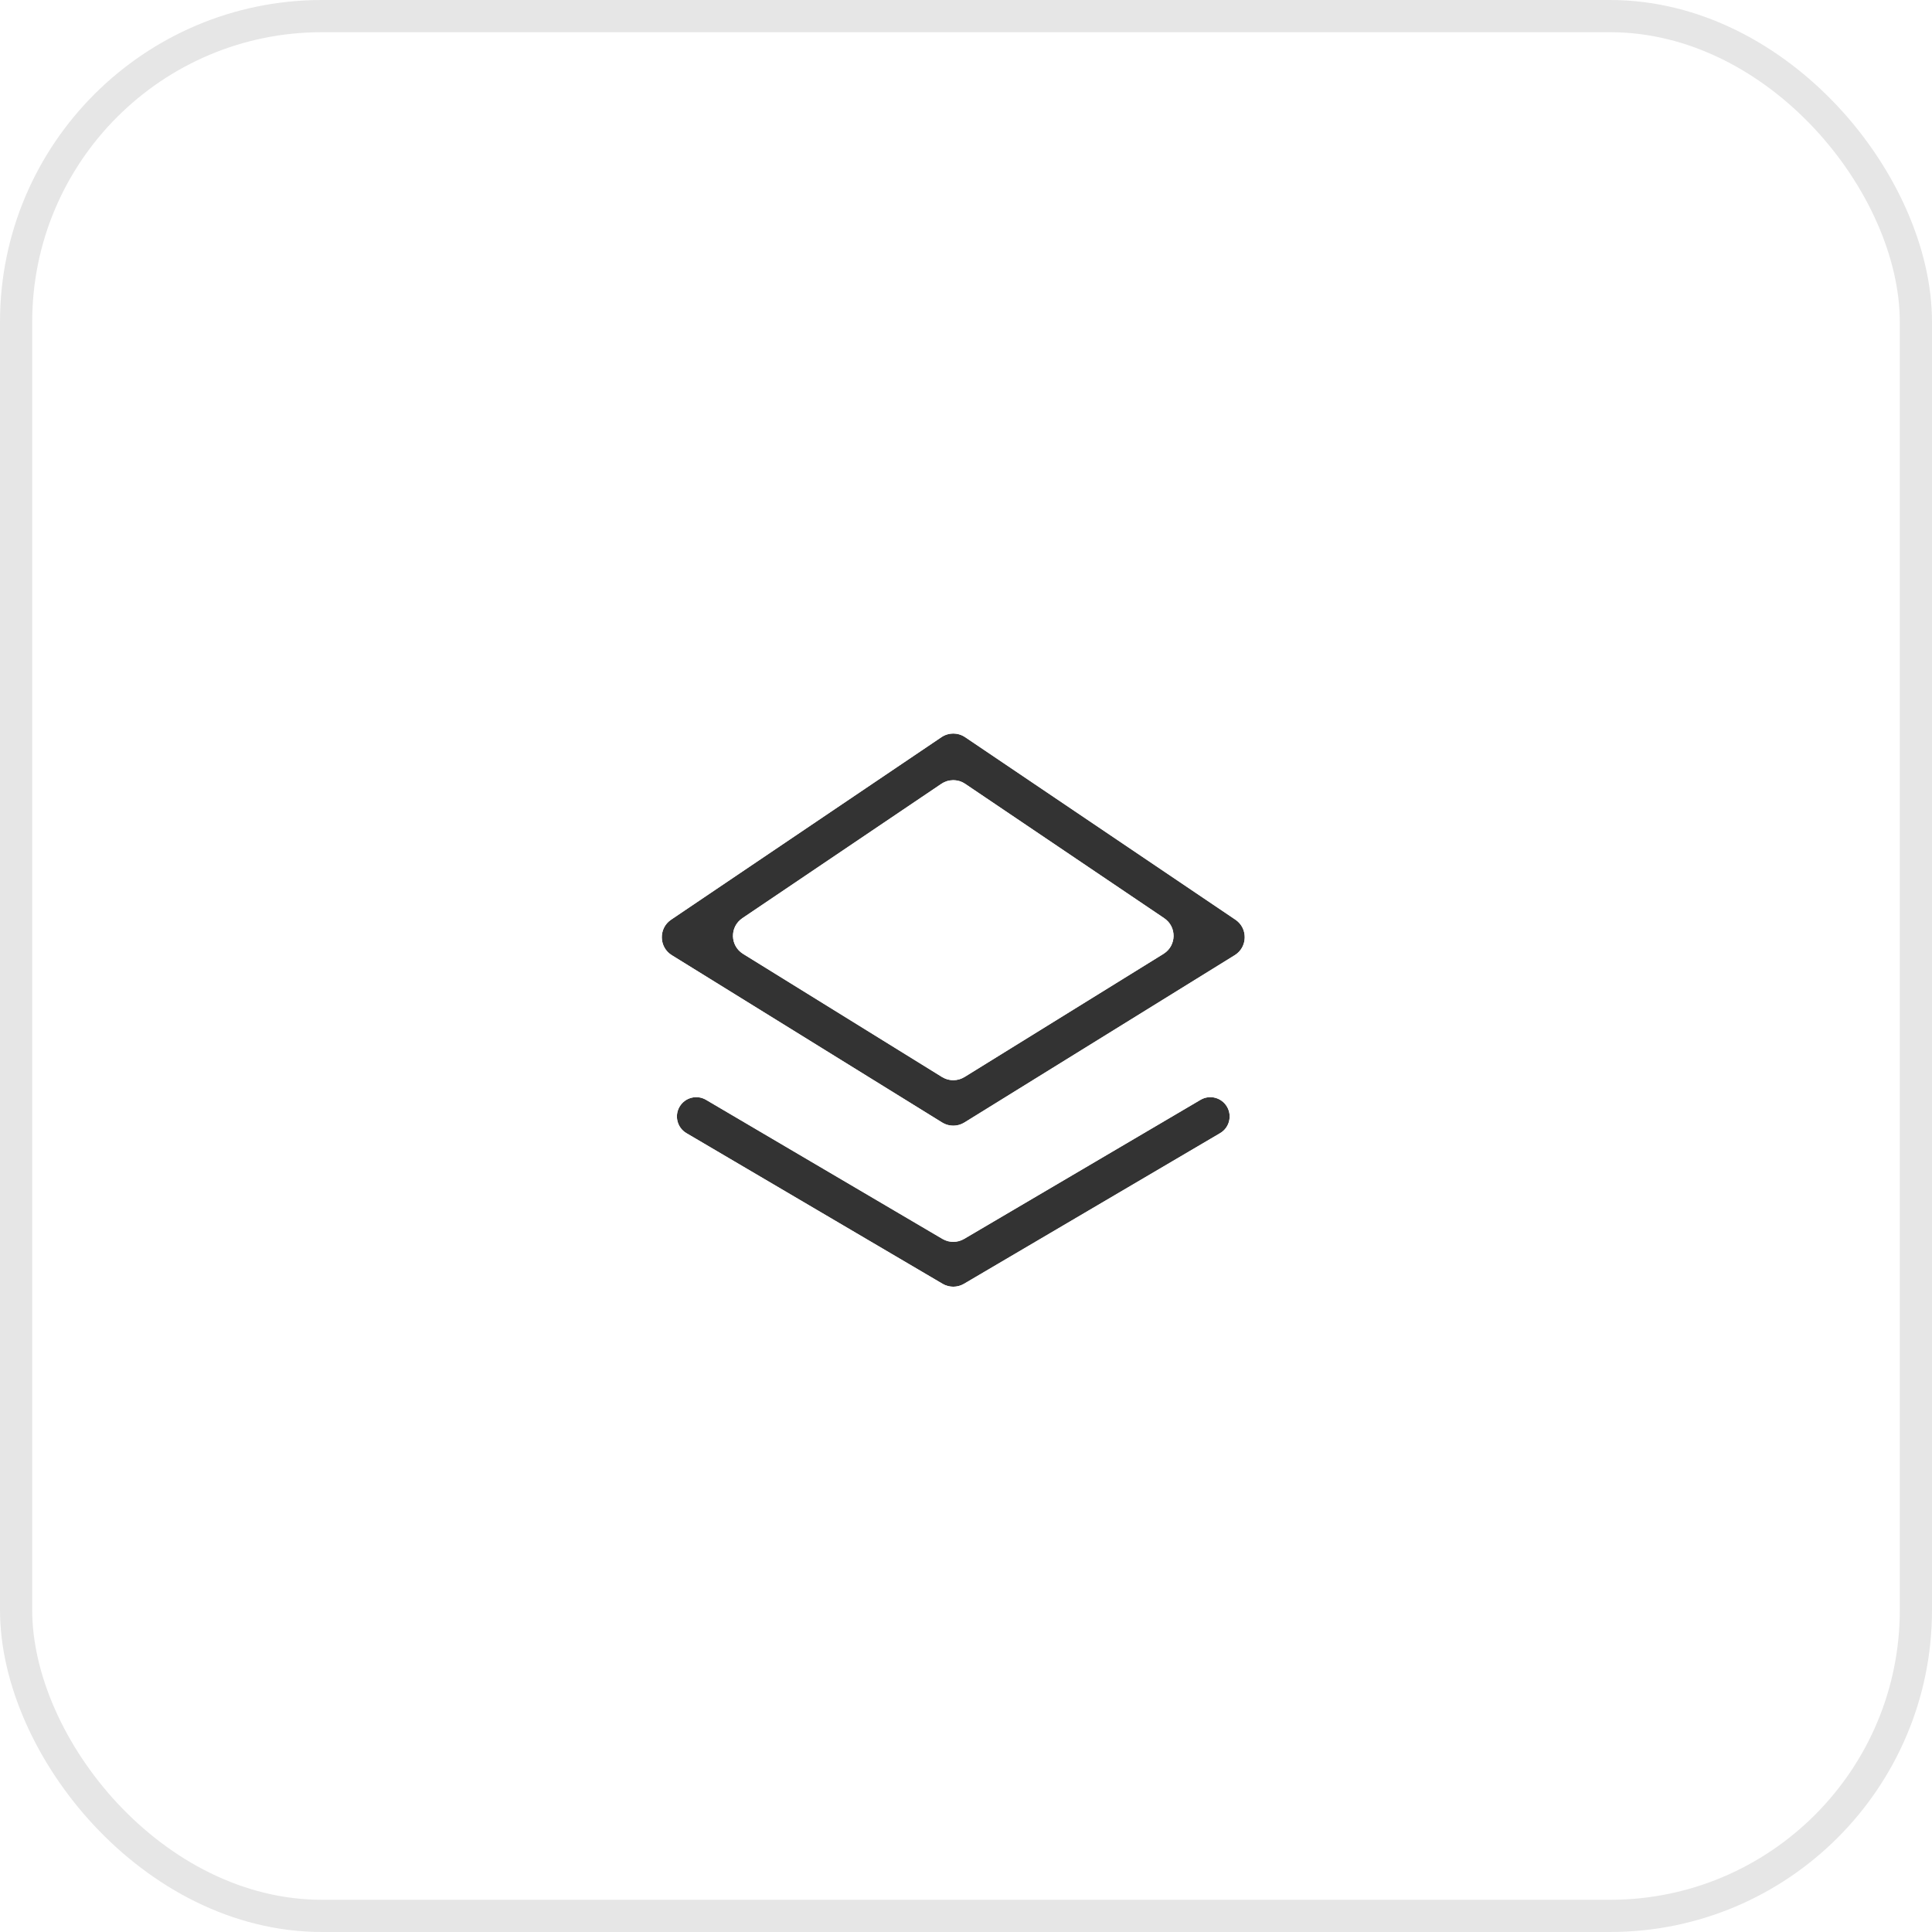 <?xml version="1.0" encoding="UTF-8"?> <svg xmlns="http://www.w3.org/2000/svg" width="60" height="60" viewBox="0 0 60 60" fill="none"><rect x="0.5" y="0.5" width="59" height="59" rx="9.5" stroke="black" stroke-opacity="0.1"></rect><g filter="url(#filter0_d_1387_1107)"><path fill-rule="evenodd" clip-rule="evenodd" d="M29.236 21.249C29.459 21.098 29.75 21.098 29.973 21.249L38.366 26.916C38.762 27.183 38.75 27.769 38.344 28.02L29.951 33.215C29.739 33.347 29.471 33.347 29.258 33.215L20.865 28.02C20.459 27.769 20.448 27.183 20.843 26.916L29.236 21.249ZM23.053 26.872C22.657 27.139 22.669 27.725 23.075 27.977L29.258 31.804C29.471 31.935 29.739 31.935 29.951 31.804L36.135 27.977C36.541 27.725 36.553 27.139 36.157 26.872L29.973 22.697C29.75 22.546 29.459 22.546 29.236 22.697L23.053 26.872Z" fill="#333333"></path><path d="M30.253 20.834C29.861 20.57 29.348 20.57 28.957 20.834L20.563 26.501C19.867 26.971 19.887 28.003 20.602 28.446L28.995 33.64C29.369 33.871 29.841 33.871 30.214 33.64L38.607 28.446C39.322 28.003 39.342 26.971 38.646 26.501L30.253 20.834ZM23.338 27.552C23.24 27.491 23.237 27.35 23.332 27.286L29.516 23.111C29.57 23.075 29.64 23.075 29.693 23.111L35.877 27.286C35.972 27.35 35.969 27.491 35.872 27.552L29.688 31.379C29.637 31.41 29.573 31.41 29.522 31.379L23.338 27.552Z" stroke="white"></path></g><g filter="url(#filter1_d_1387_1107)"><path fill-rule="evenodd" clip-rule="evenodd" d="M29.939 36.832C29.733 36.953 29.477 36.953 29.271 36.832L21.926 32.511C21.641 32.343 21.273 32.439 21.105 32.724C20.937 33.01 21.032 33.378 21.318 33.546L29.271 38.224C29.477 38.345 29.733 38.345 29.939 38.224L37.892 33.546C38.178 33.378 38.273 33.01 38.105 32.724C37.937 32.439 37.569 32.343 37.284 32.511L29.939 36.832Z" fill="#333333"></path><path d="M29.685 36.401C29.636 36.43 29.574 36.43 29.525 36.401L22.18 32.08C21.656 31.772 20.982 31.947 20.674 32.471C20.366 32.994 20.541 33.669 21.064 33.977L29.018 38.655C29.38 38.868 29.83 38.868 30.192 38.655L38.146 33.977C38.669 33.669 38.844 32.994 38.536 32.471C38.228 31.947 37.554 31.772 37.03 32.08L29.685 36.401Z" stroke="white"></path></g><defs><filter id="filter0_d_1387_1107" x="17.908" y="20.136" width="23.393" height="17.468" filterUnits="userSpaceOnUse" color-interpolation-filters="sRGB"><feFlood flood-opacity="0" result="BackgroundImageFix"></feFlood><feColorMatrix in="SourceAlpha" type="matrix" values="0 0 0 0 0 0 0 0 0 0 0 0 0 0 0 0 0 0 127 0" result="hardAlpha"></feColorMatrix><feOffset dy="1.645"></feOffset><feGaussianBlur stdDeviation="0.822"></feGaussianBlur><feComposite in2="hardAlpha" operator="out"></feComposite><feColorMatrix type="matrix" values="0 0 0 0 0 0 0 0 0 0 0 0 0 0 0 0 0 0 0.15 0"></feColorMatrix><feBlend mode="normal" in2="BackgroundImageFix" result="effect1_dropShadow_1387_1107"></feBlend><feBlend mode="normal" in="SourceGraphic" in2="effect1_dropShadow_1387_1107" result="shape"></feBlend></filter><filter id="filter1_d_1387_1107" x="18.377" y="31.428" width="22.456" height="11.177" filterUnits="userSpaceOnUse" color-interpolation-filters="sRGB"><feFlood flood-opacity="0" result="BackgroundImageFix"></feFlood><feColorMatrix in="SourceAlpha" type="matrix" values="0 0 0 0 0 0 0 0 0 0 0 0 0 0 0 0 0 0 127 0" result="hardAlpha"></feColorMatrix><feOffset dy="1.645"></feOffset><feGaussianBlur stdDeviation="0.822"></feGaussianBlur><feComposite in2="hardAlpha" operator="out"></feComposite><feColorMatrix type="matrix" values="0 0 0 0 0 0 0 0 0 0 0 0 0 0 0 0 0 0 0.15 0"></feColorMatrix><feBlend mode="normal" in2="BackgroundImageFix" result="effect1_dropShadow_1387_1107"></feBlend><feBlend mode="normal" in="SourceGraphic" in2="effect1_dropShadow_1387_1107" result="shape"></feBlend></filter></defs></svg> 
